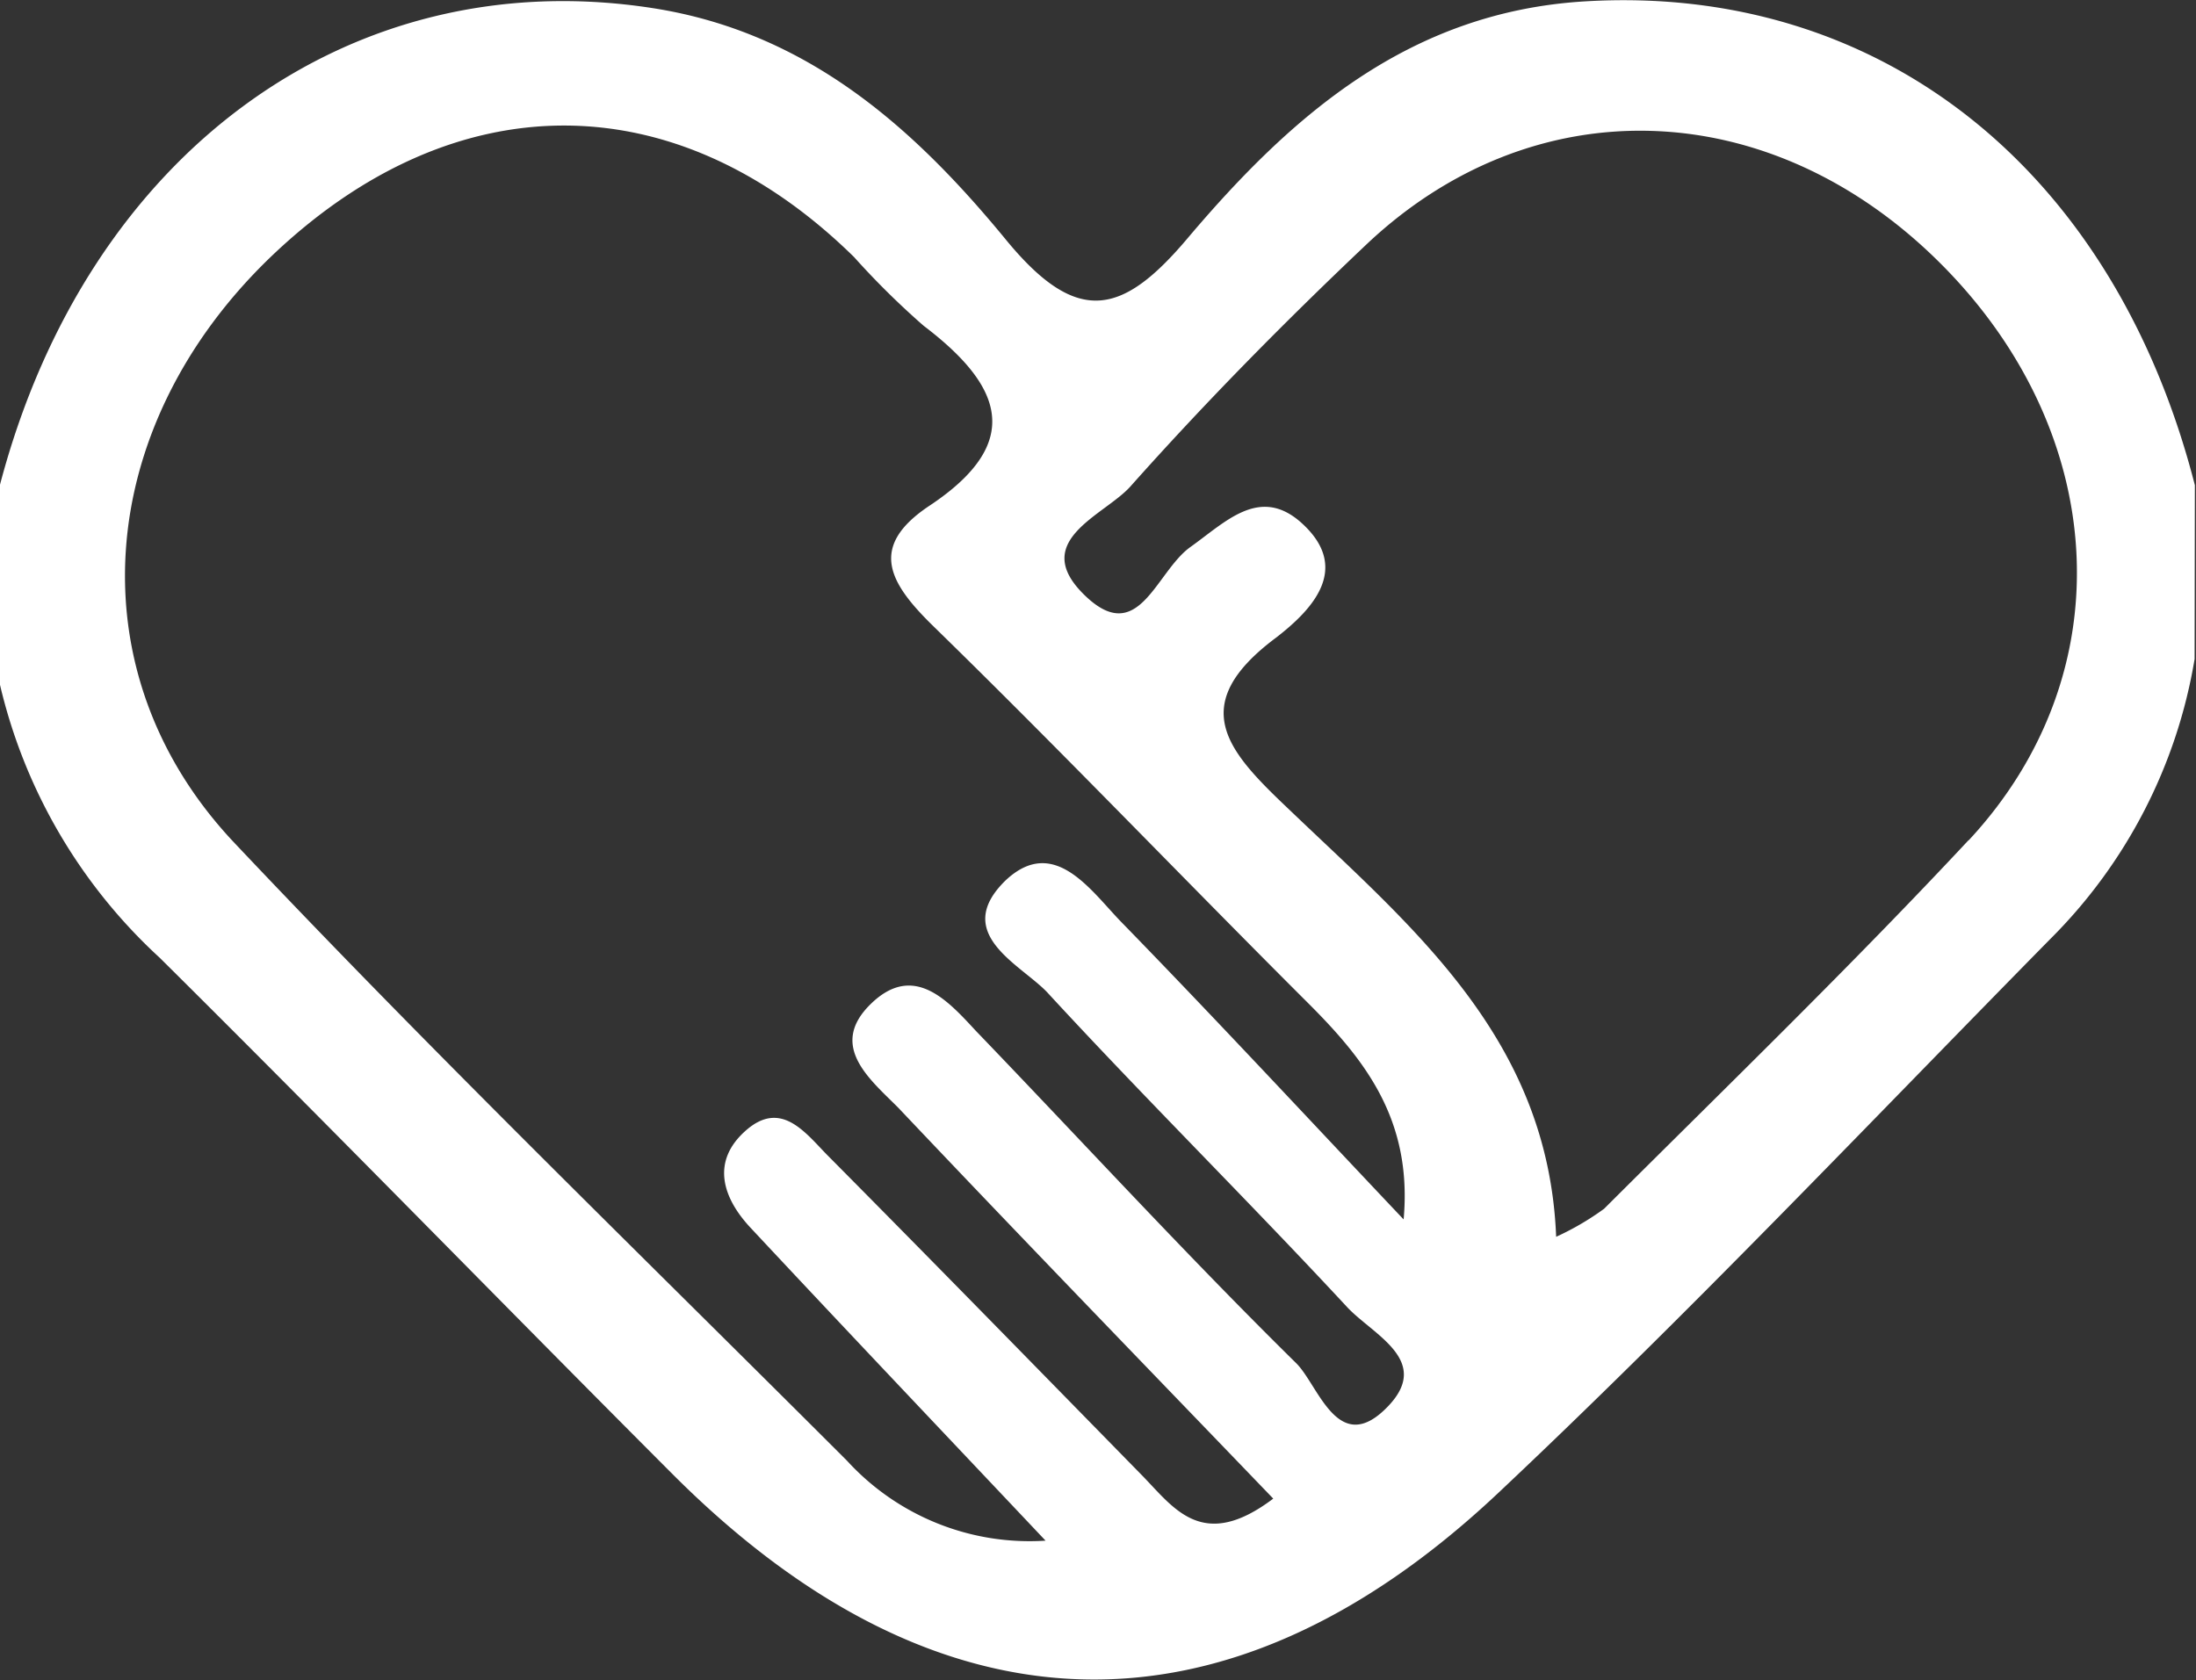 <svg id="Layer_1" data-name="Layer 1" xmlns="http://www.w3.org/2000/svg" viewBox="0 0 78.32 59.93"><rect x="0" y="0" width="78.32" height="59.93" fill="#333333" stroke="none"/><defs><style>.cls-1{fill:#fff;}</style></defs><title>participation</title><path class="cls-1" d="M700.14,264.92c-2.9-11.33-11.29-17.9-21.77-17.26-6.23.38-10.43,4.05-14.13,8.42-2.33,2.77-3.94,3.19-6.48.11-3.28-4-7.09-7.43-12.62-8.29-10.75-1.67-20.15,5.12-23.28,17,0,2.38,0,4.76,0,7.14a19.16,19.16,0,0,0,5.7,9.74c6.14,6.09,12.17,12.29,18.28,18.41,9.44,9.46,19.69,9.84,29.41.72,6.78-6.38,13.19-13.15,19.72-19.79a18.33,18.33,0,0,0,5.16-10ZM659.2,283c3.49,3.79,7.16,7.42,10.67,11.2.9,1,3.07,1.91,1.51,3.56-1.79,1.89-2.49-.73-3.29-1.52-3.91-3.85-7.62-7.9-11.43-11.86-1-1.08-2.22-2.45-3.75-.95s0,2.7,1,3.71c4.41,4.66,8.87,9.26,13.36,13.93-2.54,1.92-3.55.32-4.7-.85-3.72-3.8-7.44-7.61-11.19-11.39-.79-.8-1.65-2-2.91-.9s-.85,2.4.16,3.48c3.39,3.63,6.82,7.24,10.52,11.16a8.82,8.82,0,0,1-7.08-2.85c-7.29-7.29-14.71-14.48-21.81-22-5.78-6.07-5.07-14.86,1.25-20.94,6.52-6.25,14.44-6.26,20.81,0a28.65,28.65,0,0,0,2.48,2.45c2.75,2.09,3.66,4.13.21,6.42-2.21,1.47-1.43,2.77.15,4.31,4.52,4.41,8.91,9,13.37,13.45,2,2,3.71,4.14,3.39,7.7-3.36-3.55-6.68-7.13-10.09-10.63-1.09-1.13-2.39-3.08-4.11-1.46C655.79,280.91,658.24,282,659.2,283Zm32.87-5.42c-4.2,4.5-8.63,8.79-13,13.15a9.81,9.81,0,0,1-1.71,1c-.28-7.06-5.09-11-9.5-15.22-2.17-2.06-3.77-3.71-.48-6.16,1.29-1,2.71-2.49.86-4.12-1.47-1.28-2.67,0-3.92.89s-1.85,3.62-3.8,1.7.72-2.82,1.65-3.85c2.67-3,5.46-5.83,8.36-8.58,6-5.73,14.47-5.43,20.52.6S697.63,271.62,692.07,277.59Z" transform="translate(-621.86 -247.61)"/></svg>